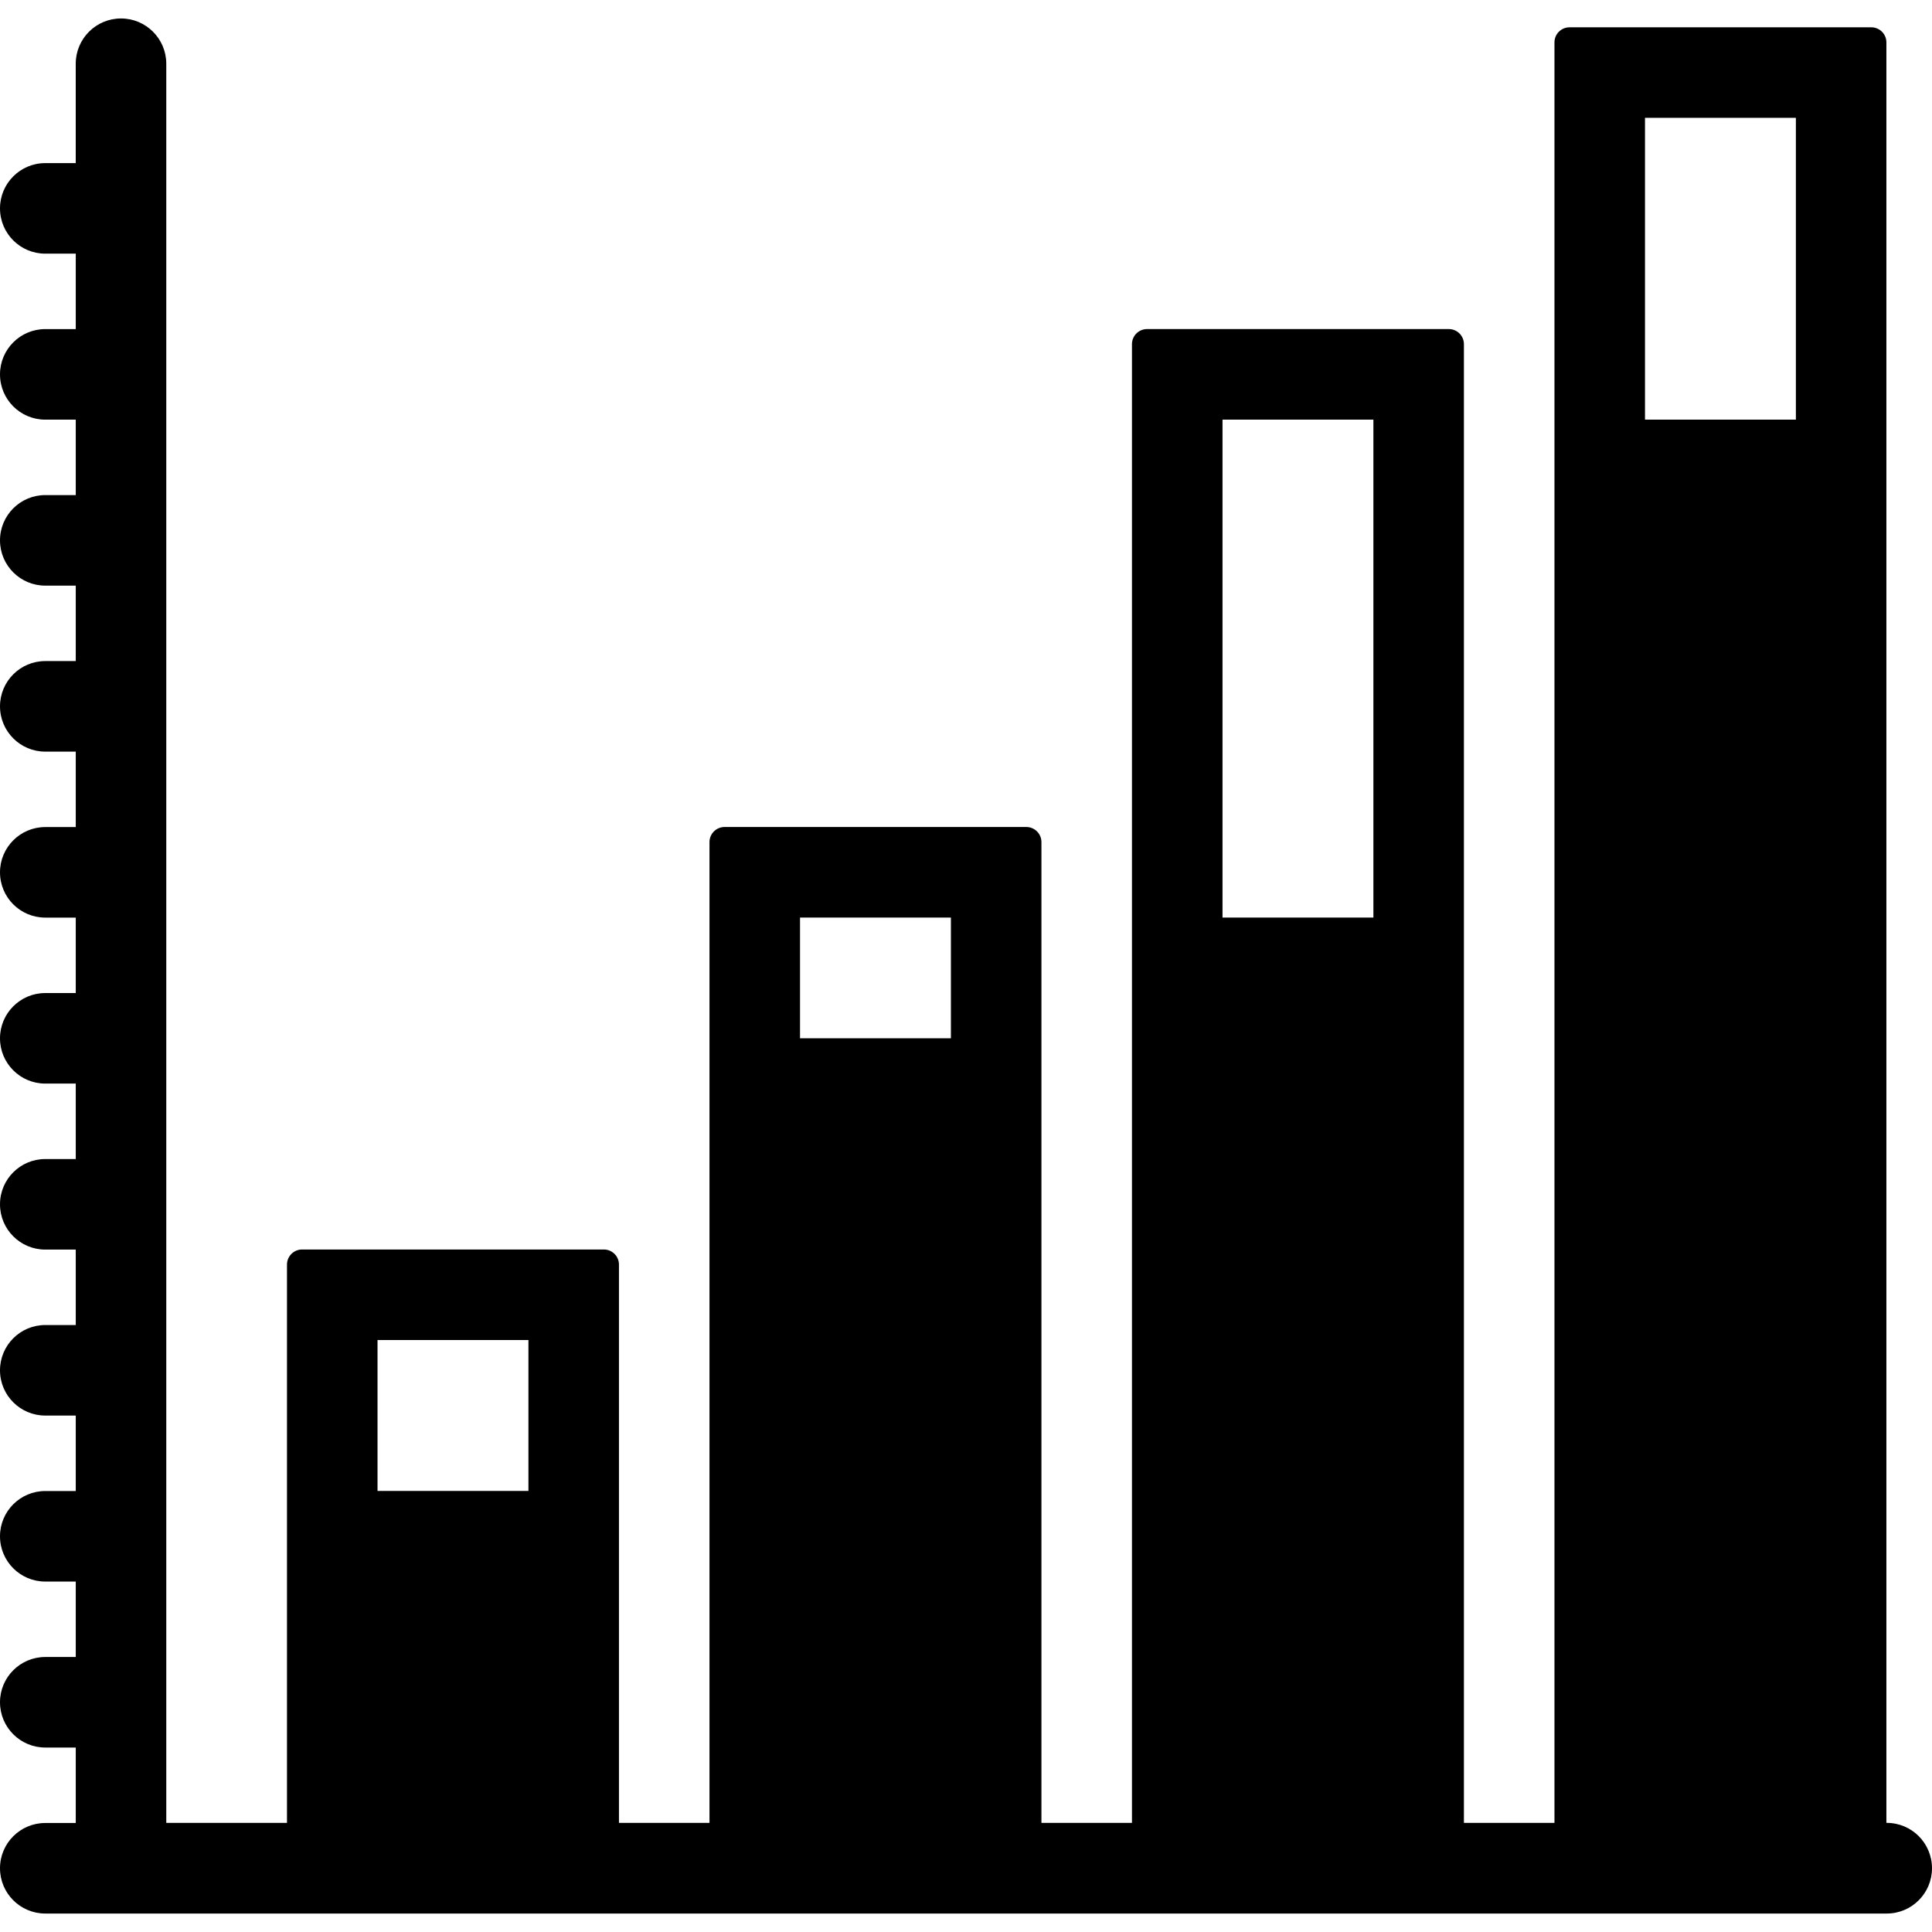 <?xml version="1.0" encoding="iso-8859-1"?>
<!-- Uploaded to: SVG Repo, www.svgrepo.com, Generator: SVG Repo Mixer Tools -->
<svg fill="#000000" height="800px" width="800px" version="1.1" id="Layer_1" xmlns="http://www.w3.org/2000/svg" xmlns:xlink="http://www.w3.org/1999/xlink" 
	 viewBox="0 0 500.004 500.004" xml:space="preserve">
<g>
	<g>
		<path d="M488.284,471.762H488.2V10.974c0-2.16-1.748-3.908-3.904-3.908H406.2c-2.156,0-3.904,1.748-3.904,3.908v460.788h-23.432
			V89.07c0-2.156-1.748-3.908-3.904-3.908h-78.1c-2.156,0-3.908,1.752-3.908,3.908v382.692h-23.428V217.938
			c0-2.16-1.748-3.908-3.904-3.908h-78.1c-2.156,0-3.904,1.748-3.904,3.908v253.824h-23.428V327.278c0-2.16-1.752-3.908-3.908-3.908
			h-78.1c-2.156,0-3.908,1.748-3.908,3.908v144.484h-31.24V16.494c0-6.468-5.248-11.716-11.716-11.716
			c-6.472,0-11.716,5.248-11.716,11.716v25.72h-7.884C5.244,42.214,0,47.462,0,53.93c0,6.476,5.244,11.716,11.716,11.716h7.892
			V85.17h-7.892C5.244,85.17,0,90.418,0,96.89s5.244,11.716,11.716,11.716h7.892v19.524h-7.892C5.244,128.13,0,133.37,0,139.846
			c0,6.468,5.244,11.716,11.716,11.716h7.892v19.524h-7.892C5.244,171.086,0,176.334,0,182.802c0,6.476,5.244,11.72,11.716,11.72
			h7.892v19.524h-7.892C5.244,214.046,0,219.294,0,225.762c0,6.476,5.244,11.716,11.716,11.716h7.892v19.524h-7.892
			C5.244,257.002,0,262.25,0,268.718s5.244,11.716,11.716,11.716h7.892v19.528h-7.892C5.244,299.962,0,305.202,0,311.678
			c0,6.468,5.244,11.716,11.716,11.716h7.892v19.524h-7.892C5.244,342.918,0,348.166,0,354.634c0,6.476,5.244,11.716,11.716,11.716
			h7.892v19.528h-7.892C5.244,385.878,0,391.126,0,397.594c0,6.476,5.244,11.716,11.716,11.716h7.892v19.524h-7.892
			C5.244,428.834,0,434.078,0,440.55c0,6.468,5.244,11.716,11.716,11.716h7.892v19.528h-7.892C5.244,471.794,0,477.034,0,483.51
			c0,6.468,5.244,11.716,11.716,11.716h476.572c6.472,0,11.716-5.248,11.716-11.716C500,477.002,494.756,471.762,488.284,471.762z
			 M136.76,385.854H97.704c0,0,0-39.052,0-39.052h39.056V385.854z M246.096,268.702h-39.048v-31.24h39.048V268.702z
			 M355.436,237.462h-39.048V108.598h39.048V237.462z M464.776,108.598h-39.048v-78.1h39.048V108.598z"/>
	</g>
</g>
</svg>